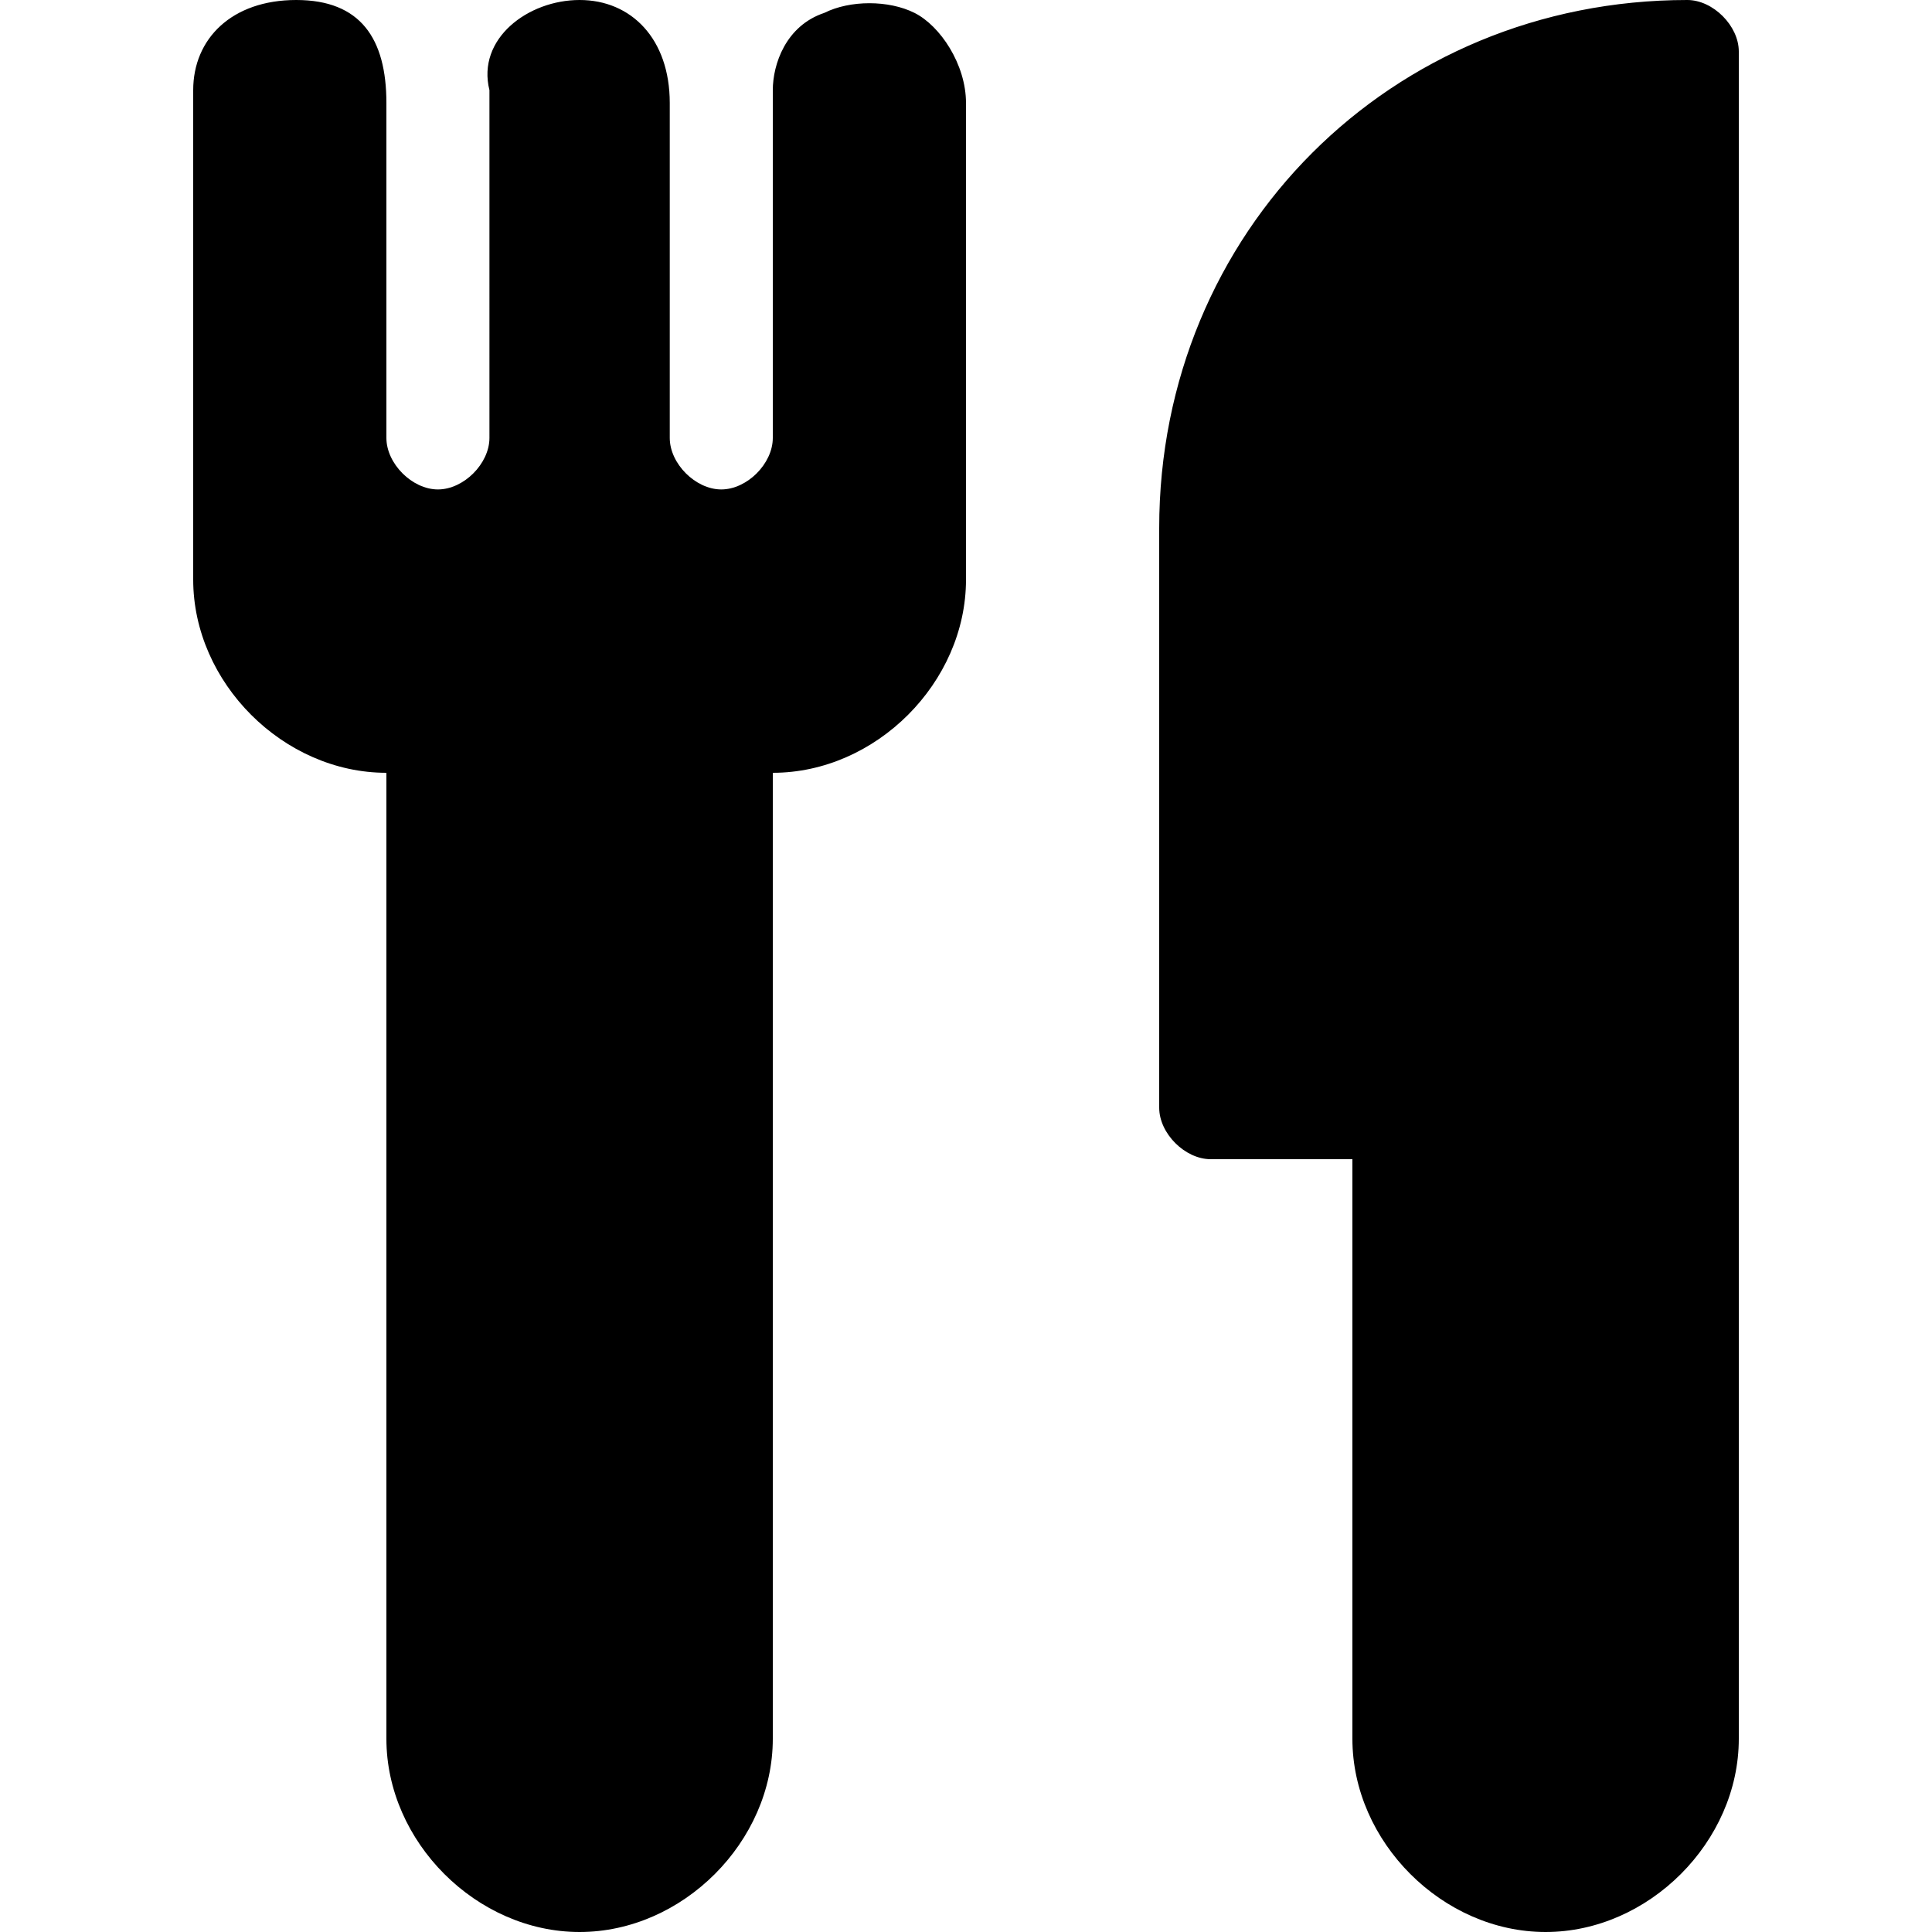 <?xml version="1.0" encoding="utf-8"?>
<!-- Generator: Adobe Illustrator 27.5.0, SVG Export Plug-In . SVG Version: 6.00 Build 0)  -->
<svg version="1.1" id="Layer_1" xmlns="http://www.w3.org/2000/svg" xmlns:xlink="http://www.w3.org/1999/xlink" x="0px" y="0px"
	 viewBox="0 0 15 15" style="enable-background:new 0 0 15 15;" xml:space="preserve">
<path d="M13.1,0c0.2,0,0.4,0.2,0.4,0.4l0,0v13.1c0,0.8-0.7,1.5-1.5,1.5c-0.8,0-1.5-0.7-1.5-1.5l0,0V9H9.4C9.2,9,9,8.8,9,8.6l0,0V4.1
	C9,1.8,10.8,0,13.1,0L13.1,0z M6.4,0.1C6.6,0,6.9,0,7.1,0.1c0.2,0.1,0.4,0.4,0.4,0.7l0,0v3.7C7.5,5.3,6.8,6,6,6l0,0v7.5
	C6,14.3,5.3,15,4.5,15S3,14.3,3,13.5l0,0V6C2.2,6,1.5,5.3,1.5,4.5l0,0V0.7C1.5,0.3,1.8,0,2.3,0S3,0.3,3,0.8l0,0v2.6
	c0,0.2,0.2,0.4,0.4,0.4s0.4-0.2,0.4-0.4l0,0V0.7C3.7,0.3,4.1,0,4.5,0s0.7,0.3,0.7,0.8l0,0v2.6c0,0.2,0.2,0.4,0.4,0.4S6,3.6,6,3.4
	l0,0V0.7C6,0.5,6.1,0.2,6.4,0.1L6.4,0.1z"/>
</svg>
